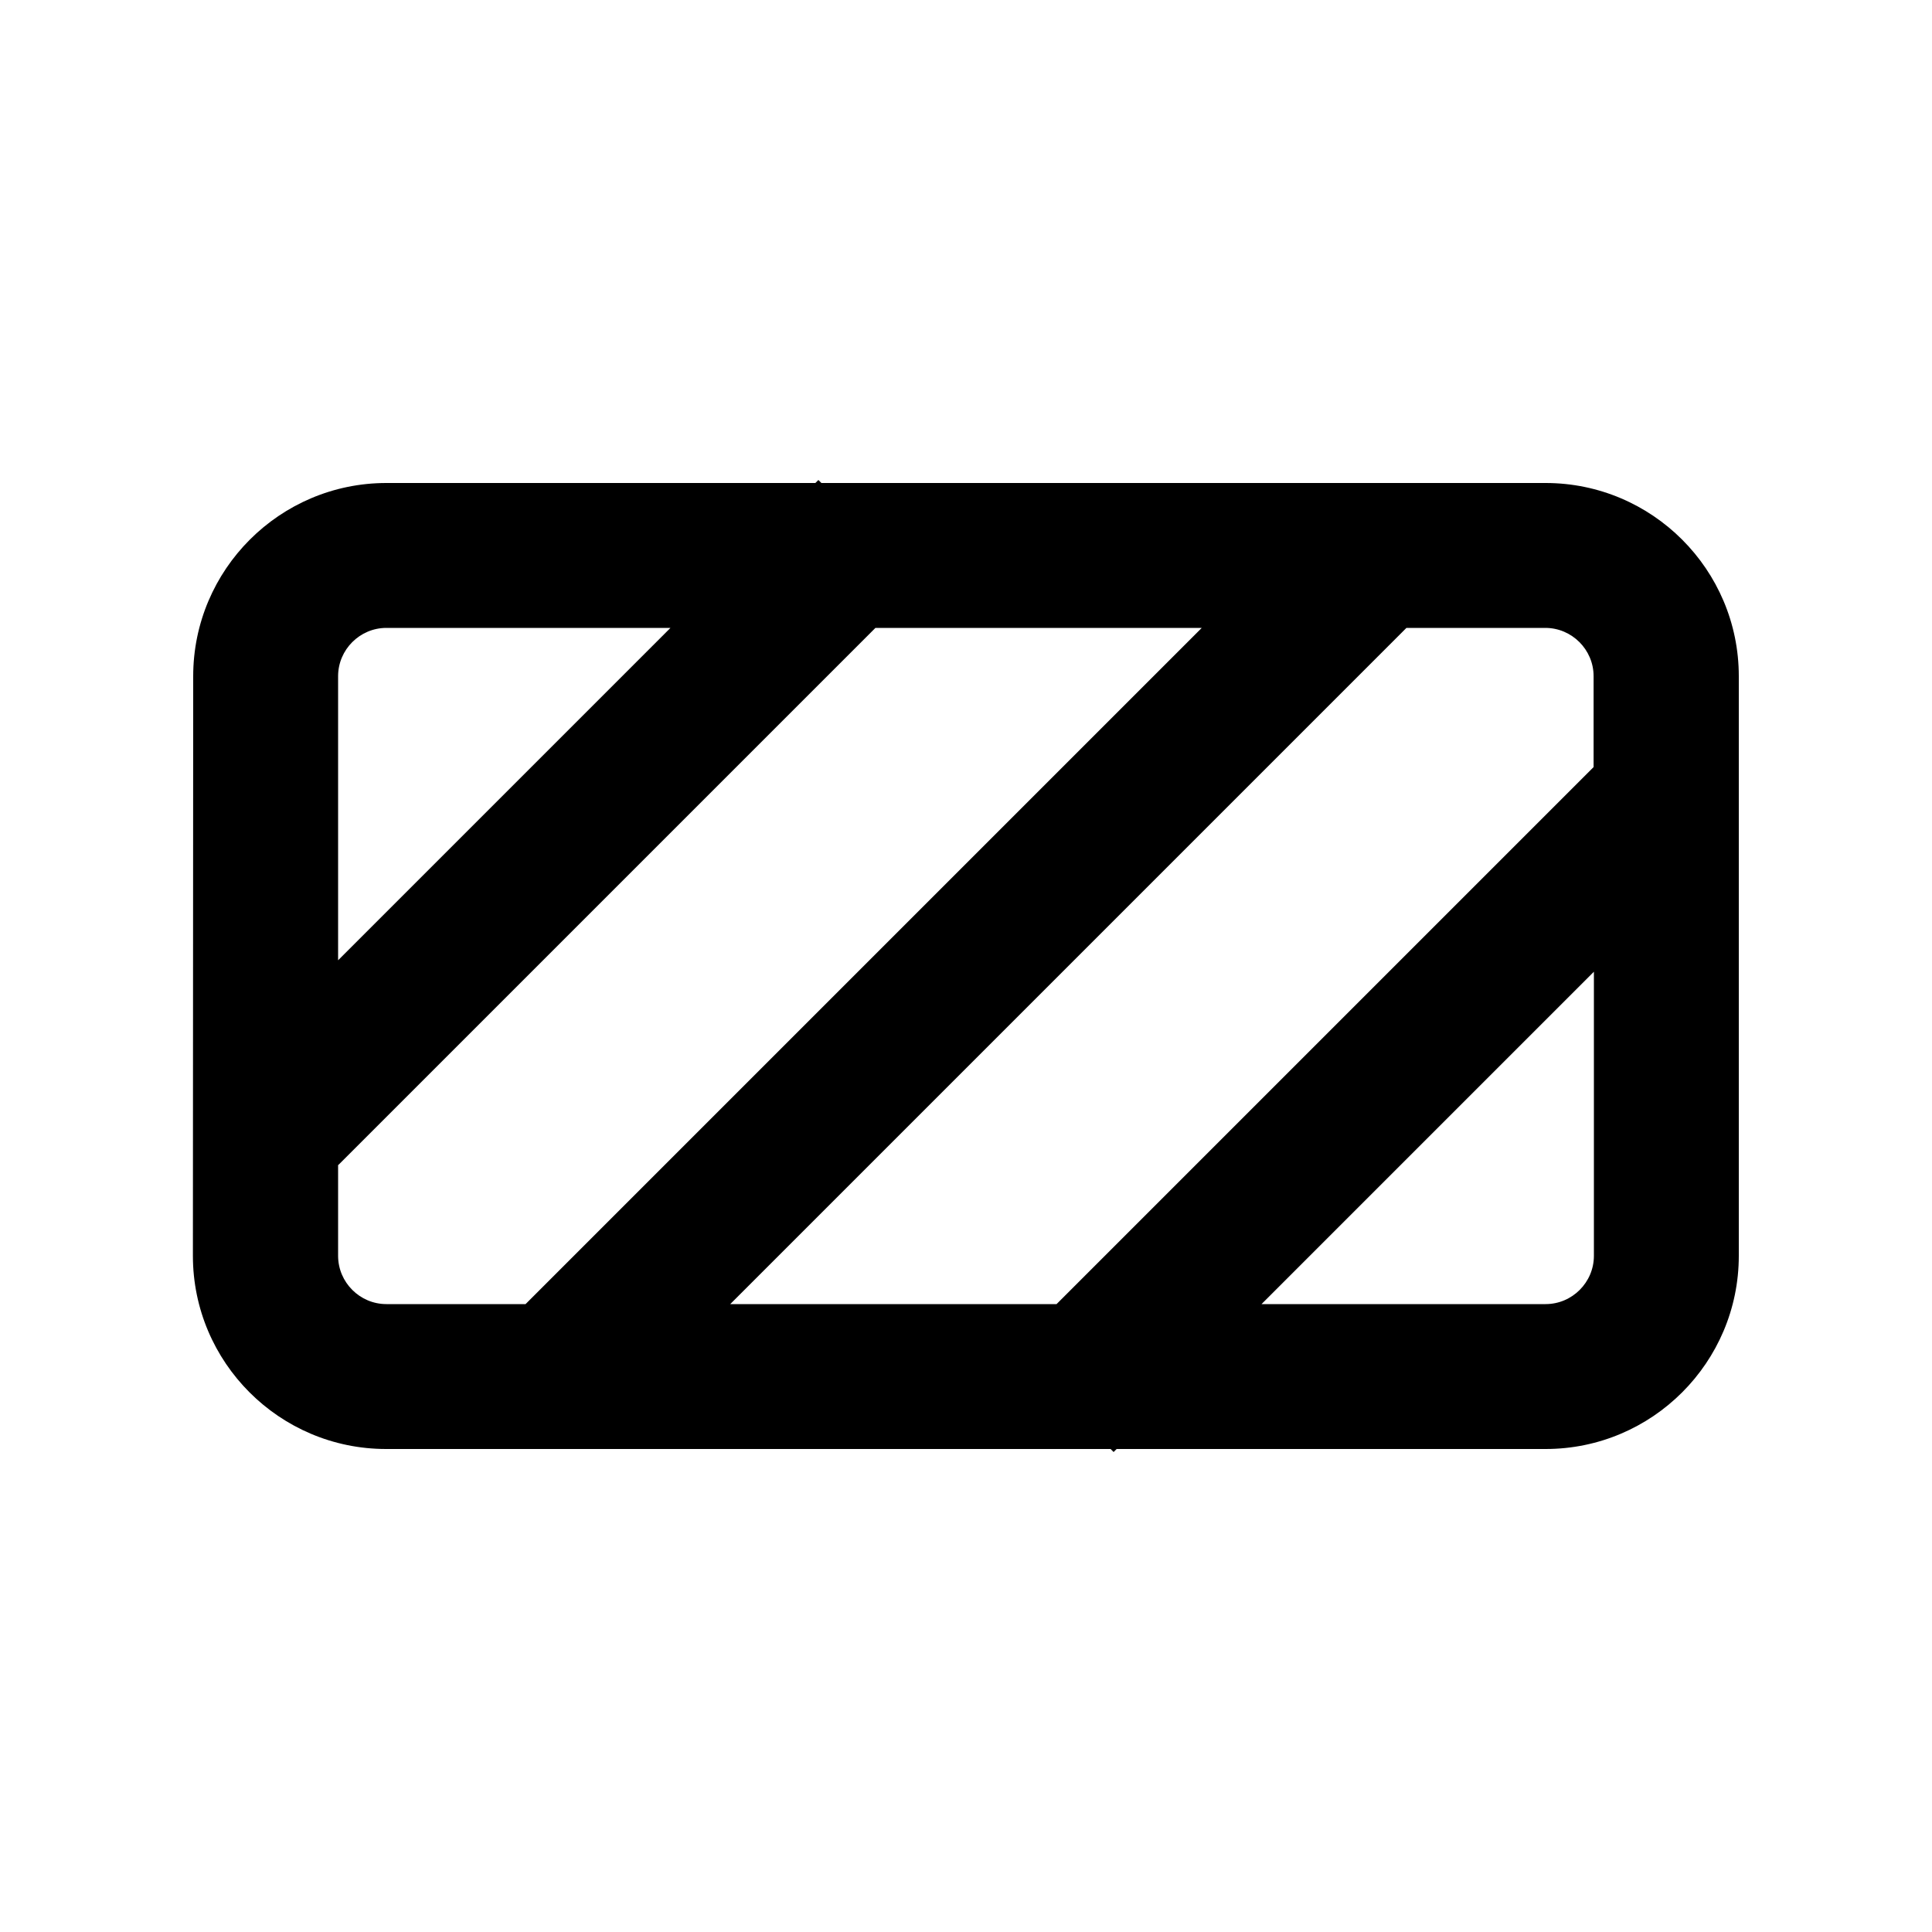 <svg xmlns="http://www.w3.org/2000/svg" viewBox="0 0 640 640"><!--! Font Awesome Pro 7.1.0 by @fontawesome - https://fontawesome.com License - https://fontawesome.com/license (Commercial License) Copyright 2025 Fonticons, Inc. --><path fill="currentColor" d="M272 160L512 160C547.3 160 576 188.7 576 224L576 416C576 451.3 547.3 480 512 480L369.9 480L368.9 481L367.9 480L127.9 480C92.6 480 63.9 451.3 63.9 416L64 224C64 188.7 92.7 160 128 160L270.1 160L271.1 159L272.1 160zM222.1 208L128 208C119.2 208 112 215.2 112 224L112 318.1L222.1 208zM112 385.9L112 416C112 424.8 119.2 432 128 432L174.1 432L398.1 208L290 208L112.1 385.9zM465.9 208L241.9 432L350 432L527.9 254.1L527.9 224C527.9 215.2 520.7 208 511.9 208L465.8 208zM528 321.9L417.9 432L512 432C520.8 432 528 424.8 528 416L528 321.9z"/></svg>